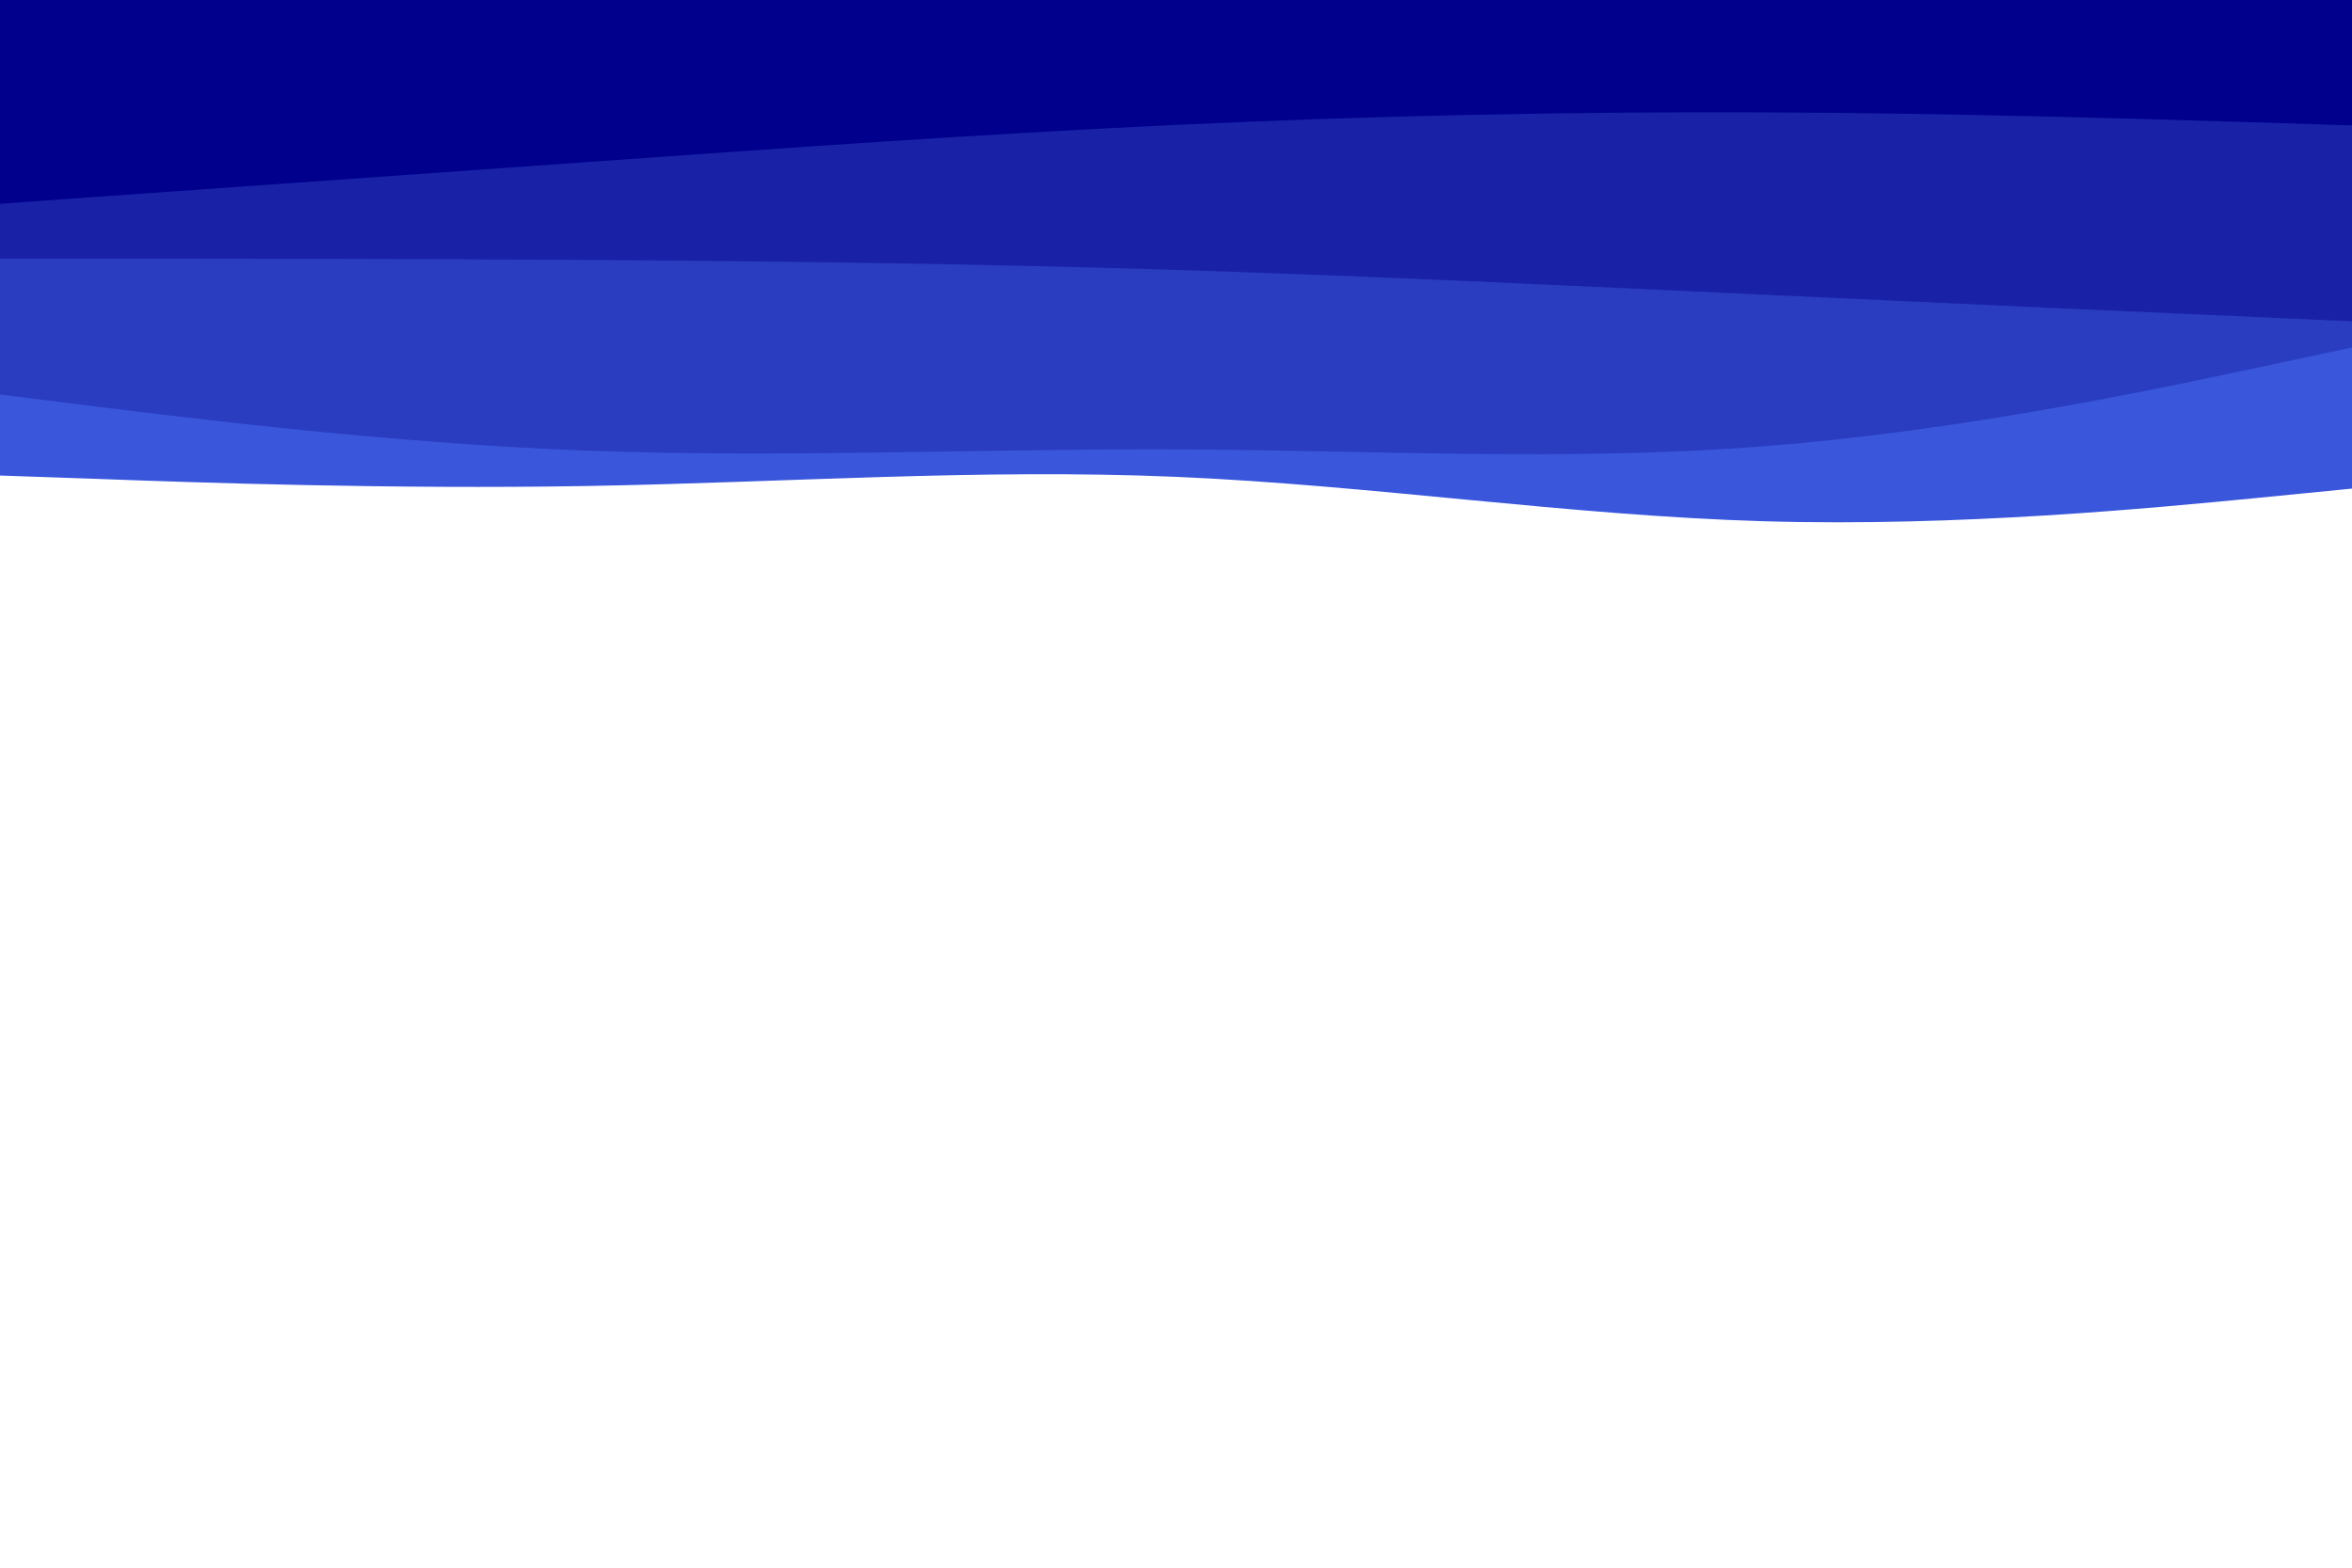 <svg id="visual" viewBox="0 0 900 600" width="900" height="600" xmlns="http://www.w3.org/2000/svg" xmlns:xlink="http://www.w3.org/1999/xlink" version="1.1"><rect x="0" y="0" width="900" height="600" fill="#ffffff"></rect><path d="M0 182L37.5 183.3C75 184.7 150 187.3 225 186C300 184.7 375 179.3 450 182.5C525 185.7 600 197.3 675 199.5C750 201.7 825 194.3 862.5 190.7L900 187L900 0L862.5 0C825 0 750 0 675 0C600 0 525 0 450 0C375 0 300 0 225 0C150 0 75 0 37.5 0L0 0Z" fill="#3a57db"></path><path d="M0 151L37.5 155.7C75 160.3 150 169.7 225 172.5C300 175.3 375 171.7 450 172C525 172.3 600 176.7 675 170.8C750 165 825 149 862.5 141L900 133L900 0L862.5 0C825 0 750 0 675 0C600 0 525 0 450 0C375 0 300 0 225 0C150 0 75 0 37.5 0L0 0Z" fill="#2a3dc1"></path><path d="M0 99L37.5 99C75 99 150 99 225 99.5C300 100 375 101 450 103.3C525 105.7 600 109.3 675 112.8C750 116.3 825 119.7 862.5 121.3L900 123L900 0L862.5 0C825 0 750 0 675 0C600 0 525 0 450 0C375 0 300 0 225 0C150 0 75 0 37.5 0L0 0Z" fill="#1922a7"></path><path d="M0 78L37.5 75.3C75 72.7 150 67.3 225 62C300 56.7 375 51.3 450 47.8C525 44.3 600 42.7 675 43C750 43.3 825 45.7 862.5 46.8L900 48L900 0L862.5 0C825 0 750 0 675 0C600 0 525 0 450 0C375 0 300 0 225 0C150 0 75 0 37.5 0L0 0Z" fill="#00008c"></path></svg>